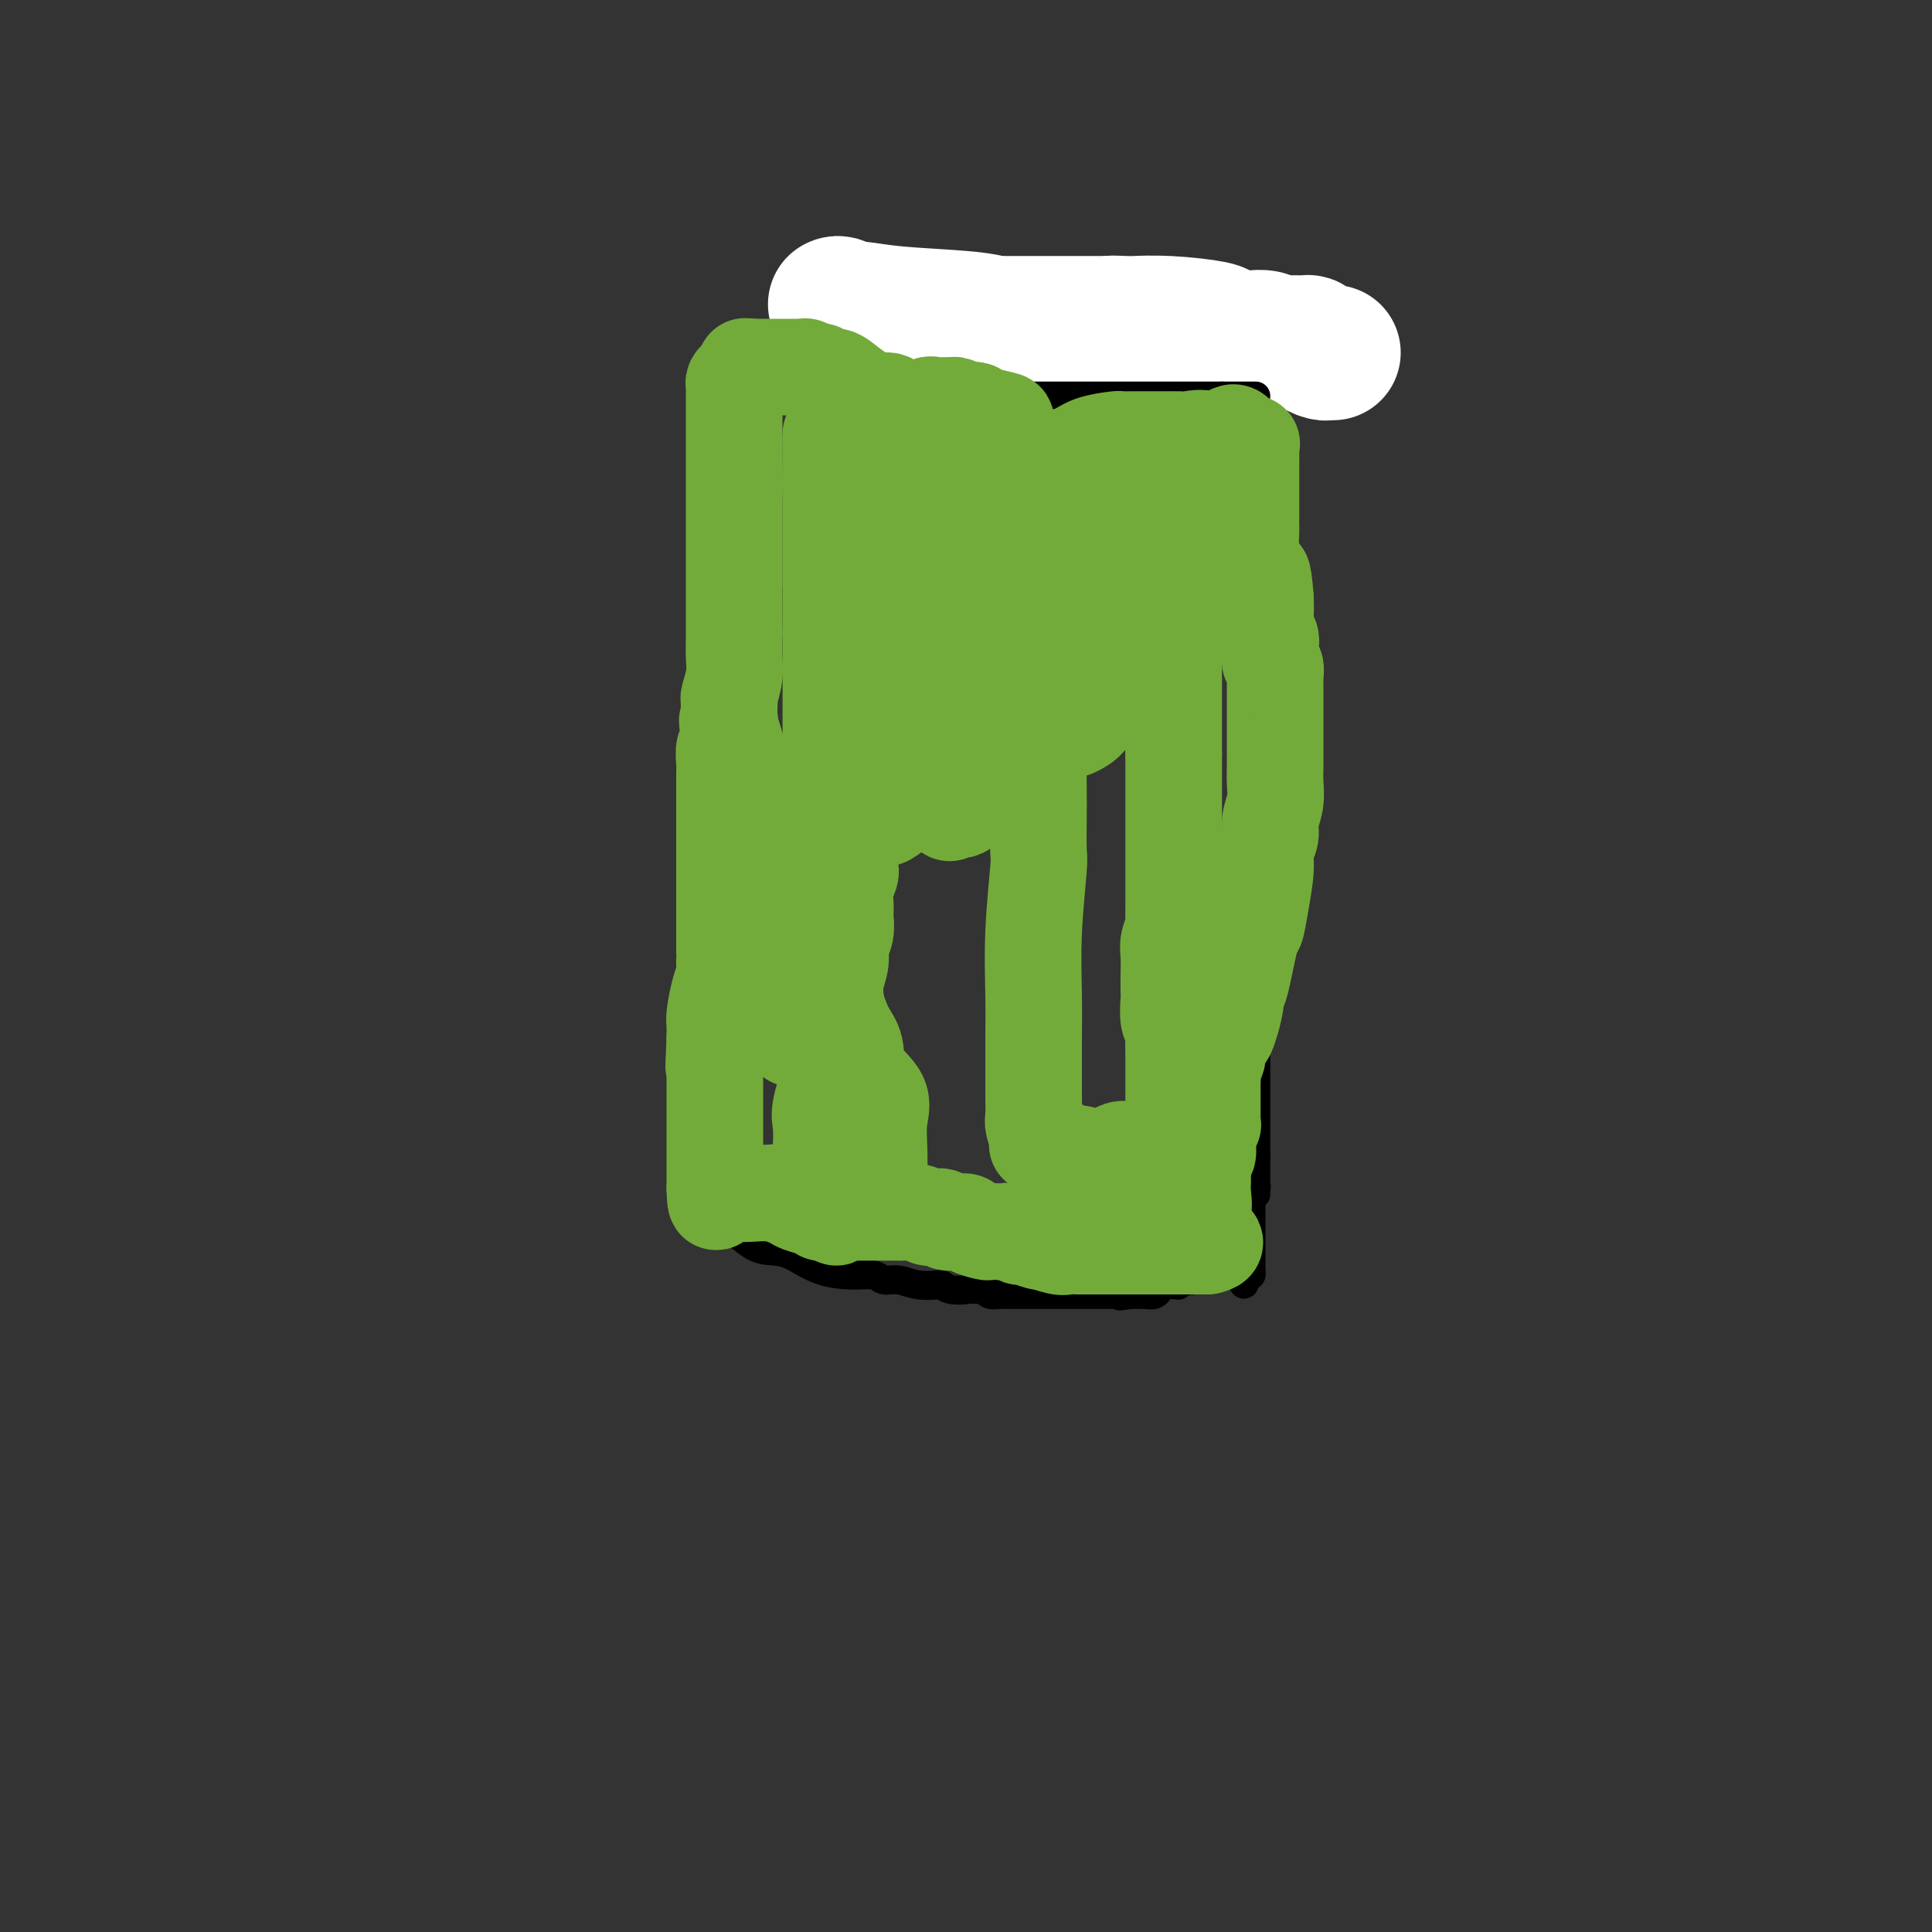<svg viewBox='0 0 400 400' version='1.1' xmlns='http://www.w3.org/2000/svg' xmlns:xlink='http://www.w3.org/1999/xlink'><rect x="0" y="0" width="400" height="400" fill="#333333" stroke="none"/><g fill='none' stroke='#000000' stroke-width='6' stroke-linecap='round' stroke-linejoin='round'><path d='M173,66c0.007,0.174 0.014,0.348 0,1c-0.014,0.652 -0.050,1.781 0,3c0.050,1.219 0.186,2.527 0,4c-0.186,1.473 -0.694,3.112 -1,4c-0.306,0.888 -0.410,1.027 -1,2c-0.590,0.973 -1.664,2.782 -2,4c-0.336,1.218 0.068,1.847 0,3c-0.068,1.153 -0.607,2.832 -1,4c-0.393,1.168 -0.641,1.826 -1,3c-0.359,1.174 -0.828,2.863 -1,4c-0.172,1.137 -0.046,1.723 0,2c0.046,0.277 0.012,0.246 0,1c-0.012,0.754 -0.003,2.293 0,3c0.003,0.707 0.001,0.581 0,1c-0.001,0.419 -0.000,1.384 0,2c0.000,0.616 0.000,0.885 0,2c-0.000,1.115 -0.000,3.077 0,4c0.000,0.923 0.000,0.807 0,1c-0.000,0.193 -0.000,0.695 0,1c0.000,0.305 0.001,0.414 0,1c-0.001,0.586 -0.004,1.648 0,2c0.004,0.352 0.015,-0.005 0,0c-0.015,0.005 -0.056,0.372 0,1c0.056,0.628 0.207,1.515 0,2c-0.207,0.485 -0.774,0.567 -1,1c-0.226,0.433 -0.113,1.216 0,2'/><path d='M165,124c-0.155,4.437 -0.041,2.530 0,2c0.041,-0.530 0.011,0.318 0,1c-0.011,0.682 -0.003,1.196 0,2c0.003,0.804 0.001,1.896 0,3c-0.001,1.104 -0.000,2.220 0,3c0.000,0.780 0.000,1.225 0,2c-0.000,0.775 -0.000,1.881 0,3c0.000,1.119 0.000,2.251 0,3c-0.000,0.749 -0.000,1.114 0,2c0.000,0.886 0.000,2.292 0,3c-0.000,0.708 -0.000,0.718 0,1c0.000,0.282 0.000,0.837 0,2c-0.000,1.163 -0.000,2.933 0,4c0.000,1.067 0.000,1.430 0,2c-0.000,0.570 -0.000,1.346 0,2c0.000,0.654 0.000,1.186 0,2c-0.000,0.814 -0.000,1.909 0,3c0.000,1.091 0.000,2.179 0,3c-0.000,0.821 -0.000,1.374 0,2c0.000,0.626 0.000,1.323 0,2c-0.000,0.677 -0.000,1.332 0,2c0.000,0.668 0.000,1.348 0,2c-0.000,0.652 0.000,1.277 0,2c0.000,0.723 0.000,1.544 0,2c0.000,0.456 0.000,0.547 0,1c0.000,0.453 0.000,1.266 0,2c0.000,0.734 0.000,1.387 0,2c0.000,0.613 0.000,1.185 0,2c0.000,0.815 0.000,1.873 0,3c0.000,1.127 0.000,2.322 0,3c0.000,0.678 0.000,0.839 0,1'/><path d='M165,193c-0.000,10.732 -0.000,3.061 0,1c0.000,-2.061 0.001,1.489 0,3c-0.001,1.511 -0.004,0.983 0,1c0.004,0.017 0.015,0.580 0,1c-0.015,0.420 -0.057,0.697 0,1c0.057,0.303 0.211,0.633 0,1c-0.211,0.367 -0.789,0.770 -1,1c-0.211,0.230 -0.057,0.285 0,1c0.057,0.715 0.015,2.088 0,3c-0.015,0.912 -0.004,1.362 0,2c0.004,0.638 0.001,1.465 0,2c-0.001,0.535 -0.000,0.777 0,1c0.000,0.223 0.000,0.427 0,1c-0.000,0.573 -0.000,1.516 0,2c0.000,0.484 0.000,0.510 0,1c-0.000,0.490 -0.000,1.445 0,2c0.000,0.555 0.000,0.712 0,1c-0.000,0.288 -0.000,0.707 0,1c0.000,0.293 0.000,0.459 0,1c-0.000,0.541 -0.000,1.458 0,2c0.000,0.542 0.000,0.710 0,1c-0.000,0.290 -0.000,0.701 0,1c0.000,0.299 0.000,0.487 0,1c-0.000,0.513 -0.000,1.351 0,2c0.000,0.649 0.000,1.108 0,2c-0.000,0.892 -0.000,2.219 0,3c0.000,0.781 0.000,1.018 0,1c-0.000,-0.018 -0.000,-0.291 0,0c0.000,0.291 0.000,1.145 0,2'/><path d='M164,235c-0.155,6.903 -0.041,3.162 0,2c0.041,-1.162 0.011,0.255 0,1c-0.011,0.745 -0.003,0.818 0,1c0.003,0.182 0.001,0.471 0,1c-0.001,0.529 -0.000,1.296 0,1c0.000,-0.296 0.000,-1.657 0,-4c-0.000,-2.343 -0.000,-5.670 0,-7c0.000,-1.330 0.000,-0.665 0,0'/><path d='M173,66c0.222,-0.119 0.443,-0.238 1,0c0.557,0.238 1.449,0.833 2,1c0.551,0.167 0.763,-0.095 1,0c0.237,0.095 0.501,0.548 1,1c0.499,0.452 1.234,0.905 2,1c0.766,0.095 1.564,-0.167 2,0c0.436,0.167 0.511,0.763 1,1c0.489,0.237 1.393,0.116 2,0c0.607,-0.116 0.916,-0.227 1,0c0.084,0.227 -0.056,0.793 0,1c0.056,0.207 0.308,0.055 1,0c0.692,-0.055 1.823,-0.015 3,0c1.177,0.015 2.398,0.004 3,0c0.602,-0.004 0.584,-0.001 1,0c0.416,0.001 1.267,0.000 2,0c0.733,-0.000 1.347,-0.000 2,0c0.653,0.000 1.345,0.000 2,0c0.655,-0.000 1.275,-0.000 2,0c0.725,0.000 1.556,0.000 2,0c0.444,-0.000 0.500,-0.000 1,0c0.500,0.000 1.443,0.000 2,0c0.557,-0.000 0.727,-0.000 1,0c0.273,0.000 0.649,0.000 1,0c0.351,-0.000 0.675,-0.000 1,0'/><path d='M210,71c3.239,-0.000 1.336,-0.000 1,0c-0.336,0.000 0.895,0.000 2,0c1.105,-0.000 2.084,-0.000 3,0c0.916,0.000 1.771,0.000 3,0c1.229,-0.000 2.834,-0.000 5,0c2.166,0.000 4.894,0.000 7,0c2.106,-0.000 3.589,-0.000 5,0c1.411,0.000 2.748,0.000 4,0c1.252,-0.000 2.418,-0.000 3,0c0.582,0.000 0.580,0.000 1,0c0.420,-0.000 1.263,-0.000 2,0c0.737,0.000 1.367,0.000 2,0c0.633,-0.000 1.268,-0.000 2,0c0.732,0.000 1.559,0.000 2,0c0.441,-0.000 0.496,-0.000 1,0c0.504,0.000 1.458,0.000 2,0c0.542,-0.000 0.671,-0.002 1,0c0.329,0.002 0.859,0.006 1,0c0.141,-0.006 -0.107,-0.022 0,0c0.107,0.022 0.567,0.083 1,0c0.433,-0.083 0.838,-0.309 1,0c0.162,0.309 0.081,1.155 0,2'/><path d='M259,73c7.580,0.667 2.031,1.336 0,2c-2.031,0.664 -0.544,1.325 0,2c0.544,0.675 0.146,1.365 0,2c-0.146,0.635 -0.039,1.216 0,2c0.039,0.784 0.010,1.772 0,2c-0.010,0.228 -0.003,-0.304 0,0c0.003,0.304 0.001,1.443 0,2c-0.001,0.557 -0.000,0.530 0,1c0.000,0.470 0.000,1.435 0,2c-0.000,0.565 -0.000,0.729 0,1c0.000,0.271 0.000,0.650 0,1c-0.000,0.350 -0.000,0.673 0,1c0.000,0.327 0.000,0.658 0,1c-0.000,0.342 -0.001,0.695 0,1c0.001,0.305 0.004,0.564 0,1c-0.004,0.436 -0.015,1.050 0,2c0.015,0.950 0.057,2.235 0,3c-0.057,0.765 -0.211,1.009 0,2c0.211,0.991 0.789,2.730 1,4c0.211,1.270 0.057,2.072 0,3c-0.057,0.928 -0.015,1.981 0,3c0.015,1.019 0.004,2.005 0,3c-0.004,0.995 -0.001,1.998 0,3c0.001,1.002 0.000,2.004 0,3c-0.000,0.996 -0.000,1.985 0,3c0.000,1.015 0.000,2.057 0,3c-0.000,0.943 -0.000,1.786 0,4c0.000,2.214 0.000,5.800 0,8c-0.000,2.200 -0.000,3.015 0,5c0.000,1.985 0.000,5.138 0,7c-0.000,1.862 -0.000,2.431 0,3'/><path d='M260,153c0.155,12.728 0.041,4.547 0,4c-0.041,-0.547 -0.011,6.540 0,10c0.011,3.460 0.003,3.292 0,4c-0.003,0.708 -0.001,2.294 0,4c0.001,1.706 0.000,3.534 0,5c-0.000,1.466 -0.000,2.569 0,4c0.000,1.431 0.000,3.189 0,5c-0.000,1.811 -0.000,3.674 0,5c0.000,1.326 0.000,2.114 0,3c-0.000,0.886 -0.000,1.870 0,3c0.000,1.130 0.000,2.407 0,4c-0.000,1.593 -0.000,3.501 0,5c0.000,1.499 0.000,2.590 0,3c-0.000,0.410 -0.000,0.140 0,1c0.000,0.860 0.000,2.849 0,4c-0.000,1.151 -0.000,1.464 0,2c0.000,0.536 0.000,1.296 0,2c-0.000,0.704 -0.000,1.354 0,2c0.000,0.646 0.000,1.290 0,2c-0.000,0.710 -0.000,1.486 0,2c0.000,0.514 0.000,0.768 0,1c-0.000,0.232 -0.000,0.444 0,1c0.000,0.556 0.000,1.457 0,2c0.000,0.543 -0.000,0.728 0,1c0.000,0.272 0.000,0.633 0,1c0.000,0.367 -0.000,0.742 0,1c0.000,0.258 0.000,0.401 0,1c0.000,0.599 -0.000,1.655 0,2c0.000,0.345 0.000,-0.023 0,0c0.000,0.023 0.000,0.435 0,1c0.000,0.565 0.000,1.282 0,2'/><path d='M260,240c-0.000,13.714 -0.000,4.501 0,1c0.000,-3.501 0.001,-1.288 0,0c-0.001,1.288 -0.004,1.651 0,2c0.004,0.349 0.015,0.685 0,1c-0.015,0.315 -0.057,0.608 0,1c0.057,0.392 0.211,0.882 0,1c-0.211,0.118 -0.789,-0.136 -1,0c-0.211,0.136 -0.057,0.661 0,1c0.057,0.339 0.015,0.493 0,1c-0.015,0.507 -0.004,1.367 0,2c0.004,0.633 0.001,1.038 0,2c-0.001,0.962 -0.000,2.480 0,3c0.000,0.520 0.000,0.041 0,0c-0.000,-0.041 -0.000,0.356 0,1c0.000,0.644 0.000,1.536 0,2c-0.000,0.464 -0.000,0.502 0,1c0.000,0.498 0.001,1.458 0,2c-0.001,0.542 -0.003,0.667 0,1c0.003,0.333 0.011,0.873 0,1c-0.011,0.127 -0.041,-0.158 0,0c0.041,0.158 0.155,0.759 0,1c-0.155,0.241 -0.577,0.120 -1,0'/><path d='M258,264c-0.488,3.713 -0.709,0.995 -1,0c-0.291,-0.995 -0.652,-0.267 -1,0c-0.348,0.267 -0.684,0.071 -1,0c-0.316,-0.071 -0.613,-0.019 -1,0c-0.387,0.019 -0.863,0.005 -1,0c-0.137,-0.005 0.064,-0.001 0,0c-0.064,0.001 -0.395,-0.001 -1,0c-0.605,0.001 -1.486,0.004 -2,0c-0.514,-0.004 -0.663,-0.015 -1,0c-0.337,0.015 -0.864,0.056 -1,0c-0.136,-0.056 0.117,-0.207 0,0c-0.117,0.207 -0.605,0.773 -1,1c-0.395,0.227 -0.696,0.114 -1,0c-0.304,-0.114 -0.610,-0.228 -1,0c-0.390,0.228 -0.865,0.797 -1,1c-0.135,0.203 0.069,0.039 0,0c-0.069,-0.039 -0.413,0.046 -1,0c-0.587,-0.046 -1.418,-0.223 -2,0c-0.582,0.223 -0.915,0.844 -1,1c-0.085,0.156 0.078,-0.154 0,0c-0.078,0.154 -0.399,0.773 -1,1c-0.601,0.227 -1.484,0.061 -2,0c-0.516,-0.061 -0.664,-0.016 -1,0c-0.336,0.016 -0.860,0.004 -1,0c-0.140,-0.004 0.103,-0.001 0,0c-0.103,0.001 -0.551,0.001 -1,0'/><path d='M234,268c-3.896,0.619 -1.635,0.166 -1,0c0.635,-0.166 -0.355,-0.044 -1,0c-0.645,0.044 -0.946,0.012 -1,0c-0.054,-0.012 0.140,-0.003 0,0c-0.140,0.003 -0.615,0.001 -1,0c-0.385,-0.001 -0.681,-0.000 -1,0c-0.319,0.000 -0.663,0.000 -1,0c-0.337,-0.000 -0.667,-0.000 -1,0c-0.333,0.000 -0.667,0.000 -1,0c-0.333,-0.000 -0.663,-0.000 -1,0c-0.337,0.000 -0.682,0.000 -1,0c-0.318,-0.000 -0.610,-0.000 -1,0c-0.390,0.000 -0.878,0.000 -1,0c-0.122,-0.000 0.122,-0.000 0,0c-0.122,0.000 -0.610,0.000 -1,0c-0.390,-0.000 -0.682,0.000 -1,0c-0.318,-0.000 -0.663,-0.000 -1,0c-0.337,0.000 -0.667,0.000 -1,0c-0.333,-0.000 -0.668,-0.000 -1,0c-0.332,0.000 -0.662,0.000 -1,0c-0.338,-0.000 -0.686,-0.000 -1,0c-0.314,0.000 -0.595,0.000 -1,0c-0.405,-0.000 -0.935,-0.000 -1,0c-0.065,0.000 0.333,0.000 0,0c-0.333,-0.000 -1.398,-0.000 -2,0c-0.602,0.000 -0.742,0.001 -1,0c-0.258,-0.001 -0.633,-0.003 -1,0c-0.367,0.003 -0.727,0.011 -1,0c-0.273,-0.011 -0.458,-0.041 -1,0c-0.542,0.041 -1.441,0.155 -2,0c-0.559,-0.155 -0.780,-0.577 -1,-1'/><path d='M204,267c-5.397,-0.171 -3.889,-0.097 -4,0c-0.111,0.097 -1.842,0.218 -3,0c-1.158,-0.218 -1.742,-0.775 -2,-1c-0.258,-0.225 -0.190,-0.117 -1,0c-0.810,0.117 -2.500,0.242 -4,0c-1.500,-0.242 -2.812,-0.850 -4,-1c-1.188,-0.150 -2.253,0.160 -3,0c-0.747,-0.160 -1.175,-0.789 -2,-1c-0.825,-0.211 -2.047,-0.005 -4,0c-1.953,0.005 -4.639,-0.192 -7,-1c-2.361,-0.808 -4.398,-2.227 -6,-3c-1.602,-0.773 -2.769,-0.901 -4,-1c-1.231,-0.099 -2.526,-0.171 -4,-1c-1.474,-0.829 -3.128,-2.416 -4,-3c-0.872,-0.584 -0.964,-0.167 -1,0c-0.036,0.167 -0.018,0.083 0,0'/><path d='M151,255c-3.167,-1.333 -1.583,-0.667 0,0'/><path d='M166,241c-0.022,0.161 -0.044,0.323 0,1c0.044,0.677 0.156,1.870 0,3c-0.156,1.130 -0.578,2.198 -1,3c-0.422,0.802 -0.845,1.339 -1,2c-0.155,0.661 -0.042,1.447 0,2c0.042,0.553 0.012,0.872 0,1c-0.012,0.128 -0.006,0.064 0,0'/><path d='M150,254c0.000,-0.331 0.000,-0.662 0,-1c0.000,-0.338 0.000,-0.682 0,-1c0.000,-0.318 0.000,-0.610 0,-1c0.000,-0.390 0.000,-0.878 0,-1c-0.000,-0.122 0.000,0.121 0,0c0.000,-0.121 0.000,-0.607 0,-1c0.000,-0.393 0.000,-0.693 0,-1c0.000,-0.307 0.000,-0.621 0,-1c0.000,-0.379 0.000,-0.823 0,-1c0.000,-0.177 0.000,-0.089 0,0'/><path d='M150,246c0.000,-1.416 0.000,-0.957 0,-1c0.000,-0.043 0.000,-0.588 0,-1c0.000,-0.412 0.000,-0.691 0,-1c-0.000,-0.309 0.000,-0.647 0,-1c0.000,-0.353 0.000,-0.720 0,-1c0.000,-0.280 0.000,-0.474 0,-1c0.000,-0.526 0.000,-1.383 0,-2c0.000,-0.617 -0.000,-0.992 0,-1c0.000,-0.008 0.000,0.353 0,0c0.000,-0.353 0.000,-1.418 0,-2c0.000,-0.582 0.000,-0.681 0,-1c0.000,-0.319 0.000,-0.859 0,-1c0.000,-0.141 -0.000,0.117 0,0c0.000,-0.117 0.000,-0.609 0,-1c0.000,-0.391 0.000,-0.682 0,-1c0.000,-0.318 0.000,-0.663 0,-1c0.000,-0.337 0.000,-0.668 0,-1c0.000,-0.332 0.000,-0.667 0,-1c0.000,-0.333 0.000,-0.664 0,-1c0.000,-0.336 0.000,-0.678 0,-1c0.000,-0.322 0.000,-0.625 0,-1c0.000,-0.375 0.000,-0.821 0,-1c0.000,-0.179 0.000,-0.089 0,0'/><path d='M150,224c0.000,-3.582 0.000,-1.538 0,-1c0.000,0.538 0.000,-0.429 0,-1c0.000,-0.571 0.000,-0.744 0,-1c-0.000,-0.256 0.000,-0.593 0,-1c0.000,-0.407 0.000,-0.882 0,-1c0.000,-0.118 0.000,0.123 0,0c0.000,-0.123 0.000,-0.610 0,-1c0.000,-0.390 -0.000,-0.682 0,-1c0.000,-0.318 0.000,-0.662 0,-1c0.000,-0.338 0.000,-0.669 0,-1c0.000,-0.331 0.000,-0.662 0,-1c0.000,-0.338 0.000,-0.682 0,-1c0.000,-0.318 -0.000,-0.610 0,-1c0.000,-0.390 0.000,-0.879 0,-1c0.000,-0.121 0.000,0.124 0,0c0.000,-0.124 0.000,-0.618 0,-1c0.000,-0.382 0.000,-0.652 0,-1c0.000,-0.348 0.000,-0.774 0,-1c0.000,-0.226 0.000,-0.253 0,-1c0.000,-0.747 0.000,-2.213 0,-3c0.000,-0.787 0.000,-0.894 0,-1c0.000,-0.106 0.000,-0.211 0,-1c0.000,-0.789 0.000,-2.263 0,-3c0.000,-0.737 0.000,-0.737 0,-1c0.000,-0.263 0.000,-0.789 0,-1c0.000,-0.211 0.000,-0.105 0,0'/><path d='M150,197c0.000,-4.354 0.000,-1.740 0,-1c0.000,0.740 0.000,-0.393 0,-1c0.000,-0.607 0.000,-0.687 0,-1c-0.000,-0.313 0.000,-0.857 0,-1c0.000,-0.143 0.000,0.115 0,0c0.000,-0.115 0.000,-0.604 0,-1c0.000,-0.396 0.000,-0.697 0,-1c0.000,-0.303 -0.000,-0.606 0,-1c0.000,-0.394 0.000,-0.879 0,-1c0.000,-0.121 0.000,0.121 0,0c0.000,-0.121 0.000,-0.607 0,-1c0.000,-0.393 0.000,-0.694 0,-1c0.000,-0.306 -0.000,-0.617 0,-1c0.000,-0.383 0.000,-0.837 0,-1c0.000,-0.163 0.000,-0.036 0,-1c0.000,-0.964 0.000,-3.018 0,-4c0.000,-0.982 0.000,-0.893 0,-1c0.000,-0.107 0.000,-0.410 0,-1c0.000,-0.590 0.000,-1.467 0,-2c0.000,-0.533 0.000,-0.721 0,-1c0.000,-0.279 0.000,-0.649 0,-1c0.000,-0.351 0.000,-0.682 0,-1c0.000,-0.318 0.000,-0.624 0,-1c0.000,-0.376 0.000,-0.822 0,-1c0.000,-0.178 0.000,-0.089 0,0'/><path d='M150,171c0.000,-4.145 0.000,-1.506 0,-1c0.000,0.506 0.000,-1.121 0,-2c0.000,-0.879 0.000,-1.009 0,-1c-0.000,0.009 0.000,0.157 0,0c0.000,-0.157 0.000,-0.619 0,-1c0.000,-0.381 0.000,-0.679 0,-1c0.000,-0.321 0.000,-0.663 0,-1c0.000,-0.337 -0.000,-0.667 0,-1c0.000,-0.333 0.000,-0.668 0,-1c0.000,-0.332 0.000,-0.663 0,-1c0.000,-0.337 0.000,-0.682 0,-1c0.000,-0.318 0.000,-0.610 0,-1c0.000,-0.390 -0.000,-0.878 0,-1c0.000,-0.122 0.000,0.122 0,0c0.000,-0.122 0.000,-0.611 0,-1c0.000,-0.389 0.000,-0.678 0,-1c0.000,-0.322 0.000,-0.678 0,-1c0.000,-0.322 0.000,-0.611 0,-1c0.000,-0.389 0.000,-0.877 0,-1c0.000,-0.123 0.000,0.121 0,0c0.000,-0.121 0.000,-0.607 0,-1c0.000,-0.393 0.000,-0.693 0,-1c0.000,-0.307 0.000,-0.621 0,-1c0.000,-0.379 0.000,-0.823 0,-1c0.000,-0.177 0.000,-0.089 0,0'/><path d='M150,149c0.000,-3.581 0.000,-1.533 0,-1c0.000,0.533 0.000,-0.447 0,-1c0.000,-0.553 0.000,-0.677 0,-1c-0.000,-0.323 0.000,-0.846 0,-1c0.000,-0.154 0.000,0.060 0,0c0.000,-0.060 0.000,-0.393 0,-1c0.000,-0.607 0.000,-1.486 0,-2c0.000,-0.514 -0.000,-0.663 0,-1c0.000,-0.337 0.000,-0.864 0,-1c0.000,-0.136 0.000,0.117 0,0c0.000,-0.117 0.000,-0.605 0,-1c0.000,-0.395 0.000,-0.697 0,-1c0.000,-0.303 -0.000,-0.606 0,-1c0.000,-0.394 0.000,-0.879 0,-1c0.000,-0.121 0.000,0.122 0,0c0.000,-0.122 0.000,-0.610 0,-1c0.000,-0.390 0.000,-0.682 0,-1c0.000,-0.318 0.000,-0.662 0,-1c0.000,-0.338 0.000,-0.669 0,-1'/><path d='M150,132c0.000,-2.886 0.000,-1.600 0,-1c0.000,0.600 0.000,0.515 0,0c0.000,-0.515 0.000,-1.462 0,-2c-0.000,-0.538 0.000,-0.669 0,-1c0.000,-0.331 0.000,-0.862 0,-1c0.000,-0.138 0.000,0.117 0,0c0.000,-0.117 0.000,-0.605 0,-1c0.000,-0.395 -0.000,-0.697 0,-1c0.000,-0.303 0.000,-0.606 0,-1c0.000,-0.394 0.000,-0.879 0,-1c0.000,-0.121 0.000,0.123 0,0c0.000,-0.123 0.000,-0.611 0,-1c0.000,-0.389 -0.000,-0.679 0,-1c0.000,-0.321 0.000,-0.674 0,-1c0.000,-0.326 0.000,-0.626 0,-1c0.000,-0.374 0.000,-0.821 0,-1c0.000,-0.179 0.000,-0.089 0,0'/><path d='M150,118c0.000,-2.344 0.000,-1.206 0,-1c0.000,0.206 0.000,-0.522 0,-1c0.000,-0.478 0.000,-0.705 0,-1c-0.000,-0.295 0.000,-0.656 0,-1c0.000,-0.344 0.000,-0.671 0,-1c0.000,-0.329 0.000,-0.662 0,-1c0.000,-0.338 0.000,-0.682 0,-1c0.000,-0.318 -0.000,-0.609 0,-1c0.000,-0.391 0.000,-0.883 0,-1c0.000,-0.117 0.000,0.141 0,0c0.000,-0.141 0.000,-0.682 0,-1c0.000,-0.318 0.000,-0.414 0,-1c0.000,-0.586 -0.000,-1.663 0,-2c0.000,-0.337 0.000,0.064 0,0c0.000,-0.064 0.000,-0.595 0,-1c0.000,-0.405 0.000,-0.686 0,-1c0.000,-0.314 0.000,-0.662 0,-1c0.000,-0.338 0.000,-0.668 0,-1c0.000,-0.332 0.000,-0.667 0,-1c0.000,-0.333 0.000,-0.663 0,-1c0.000,-0.337 0.000,-0.682 0,-1c0.000,-0.318 0.000,-0.610 0,-1c0.000,-0.390 0.000,-0.878 0,-1c0.000,-0.122 0.000,0.121 0,0c0.000,-0.121 0.000,-0.605 0,-1c0.000,-0.395 0.000,-0.700 0,-1c0.000,-0.300 0.000,-0.596 0,-1c0.000,-0.404 0.000,-0.916 0,-1c0.000,-0.084 0.000,0.262 0,0c0.000,-0.262 0.000,-1.131 0,-2'/><path d='M150,90c-0.000,-4.614 -0.000,-2.150 0,-2c0.000,0.150 0.000,-2.015 0,-3c-0.000,-0.985 -0.000,-0.789 0,-1c0.000,-0.211 0.000,-0.830 0,-1c-0.000,-0.170 -0.000,0.108 0,0c0.000,-0.108 0.000,-0.602 0,-1c-0.000,-0.398 -0.001,-0.699 0,-1c0.001,-0.301 0.003,-0.603 0,-1c-0.003,-0.397 -0.011,-0.890 0,-1c0.011,-0.110 0.041,0.163 0,0c-0.041,-0.163 -0.155,-0.761 0,-1c0.155,-0.239 0.577,-0.120 1,0'/><path d='M151,78c0.564,-1.856 1.475,-0.497 2,0c0.525,0.497 0.664,0.133 1,0c0.336,-0.133 0.867,-0.036 1,0c0.133,0.036 -0.133,0.010 0,0c0.133,-0.010 0.666,-0.003 1,0c0.334,0.003 0.471,0.001 1,0c0.529,-0.001 1.451,-0.000 2,0c0.549,0.000 0.725,0.000 1,0c0.275,-0.000 0.647,-0.000 1,0c0.353,0.000 0.686,0.000 1,0c0.314,-0.000 0.609,-0.000 1,0c0.391,0.000 0.878,0.000 1,0c0.122,-0.000 -0.121,-0.000 0,0c0.121,0.000 0.606,0.000 1,0c0.394,-0.000 0.697,-0.000 1,0c0.303,0.000 0.606,0.000 1,0c0.394,-0.000 0.879,-0.000 1,0c0.121,0.000 -0.123,0.000 0,0c0.123,-0.000 0.611,-0.000 1,0c0.389,0.000 0.678,0.000 1,0c0.322,-0.000 0.677,-0.000 1,0c0.323,0.000 0.612,0.000 1,0c0.388,-0.000 0.874,-0.000 1,0c0.126,0.000 -0.107,0.000 0,0c0.107,-0.000 0.553,-0.000 1,0'/><path d='M174,78c3.800,0.000 1.800,0.000 1,0c-0.800,0.000 -0.400,0.000 0,0'/></g>
<g fill='none' stroke='#FFFFFF' stroke-width='28' stroke-linecap='round' stroke-linejoin='round'><path d='M173,63c0.219,-0.120 0.438,-0.240 1,0c0.562,0.240 1.468,0.838 2,1c0.532,0.162 0.691,-0.114 2,0c1.309,0.114 3.766,0.619 8,1c4.234,0.381 10.243,0.638 14,1c3.757,0.362 5.261,0.829 6,1c0.739,0.171 0.713,0.046 1,0c0.287,-0.046 0.887,-0.012 1,0c0.113,0.012 -0.261,0.003 0,0c0.261,-0.003 1.156,-0.001 2,0c0.844,0.001 1.636,0.000 2,0c0.364,-0.000 0.300,-0.000 1,0c0.700,0.000 2.165,0.000 3,0c0.835,-0.000 1.042,-0.000 2,0c0.958,0.000 2.669,0.000 4,0c1.331,-0.000 2.281,-0.000 3,0c0.719,0.000 1.205,0.000 2,0c0.795,-0.000 1.897,-0.000 3,0'/><path d='M230,67c8.961,0.619 2.864,0.165 1,0c-1.864,-0.165 0.506,-0.041 2,0c1.494,0.041 2.111,-0.000 2,0c-0.111,0.000 -0.949,0.042 0,0c0.949,-0.042 3.685,-0.169 7,0c3.315,0.169 7.209,0.633 9,1c1.791,0.367 1.477,0.638 2,1c0.523,0.362 1.881,0.815 3,1c1.119,0.185 1.999,0.102 3,0c1.001,-0.102 2.124,-0.224 3,0c0.876,0.224 1.505,0.795 2,1c0.495,0.205 0.857,0.045 2,0c1.143,-0.045 3.067,0.027 4,0c0.933,-0.027 0.876,-0.151 1,0c0.124,0.151 0.429,0.576 1,1c0.571,0.424 1.407,0.846 2,1c0.593,0.154 0.942,0.041 1,0c0.058,-0.041 -0.177,-0.011 0,0c0.177,0.011 0.765,0.003 1,0c0.235,-0.003 0.118,-0.002 0,0'/></g>
<g fill='none' stroke='#000000' stroke-width='6' stroke-linecap='round' stroke-linejoin='round'><path d='M173,82c-0.205,0.000 -0.409,0.000 0,0c0.409,0.000 1.433,0.000 2,0c0.567,-0.000 0.677,0.000 1,0c0.323,0.000 0.860,0.000 1,0c0.140,0.000 -0.118,0.000 0,0c0.118,0.000 0.610,-0.000 1,0c0.390,0.000 0.677,0.000 1,0c0.323,0.000 0.682,0.000 1,0c0.318,0.000 0.596,0.000 1,0c0.404,0.000 0.935,0.000 1,0c0.065,0.000 -0.337,0.000 0,0c0.337,0.000 1.414,0.000 2,0c0.586,0.000 0.682,0.000 1,0c0.318,0.000 0.859,0.000 1,0c0.141,0.000 -0.117,0.000 0,0c0.117,0.000 0.609,-0.000 1,0c0.391,0.000 0.682,0.000 1,0c0.318,0.000 0.661,-0.000 1,0c0.339,0.000 0.672,0.000 1,0c0.328,0.000 0.651,-0.000 1,0c0.349,0.000 0.722,0.000 1,0c0.278,0.000 0.459,-0.000 1,0c0.541,0.000 1.440,0.000 2,0c0.560,-0.000 0.780,0.000 1,0'/><path d='M196,82c4.183,0.000 3.142,0.000 3,0c-0.142,-0.000 0.616,0.000 1,0c0.384,0.000 0.393,0.000 1,0c0.607,0.000 1.811,0.000 3,0c1.189,0.000 2.361,-0.000 4,0c1.639,0.000 3.743,0.000 5,0c1.257,0.000 1.667,0.000 2,0c0.333,0.000 0.590,0.000 1,0c0.410,0.000 0.972,0.000 1,0c0.028,0.000 -0.478,0.000 0,0c0.478,0.000 1.940,0.000 3,0c1.060,0.000 1.718,0.000 3,0c1.282,0.000 3.189,0.000 5,0c1.811,0.000 3.527,0.000 5,0c1.473,0.000 2.705,-0.000 4,0c1.295,0.000 2.654,0.000 4,0c1.346,0.000 2.679,-0.000 4,0c1.321,0.000 2.631,0.000 3,0c0.369,0.000 -0.202,-0.000 0,0c0.202,0.000 1.178,0.000 2,0c0.822,0.000 1.491,-0.000 2,0c0.509,0.000 0.860,0.000 1,0c0.140,-0.000 0.070,0.000 0,0'/><path d='M253,82c9.009,0.000 3.030,0.000 1,0c-2.030,-0.000 -0.113,0.000 1,0c1.113,0.000 1.422,0.000 2,0c0.578,0.000 1.425,0.000 2,0c0.575,0.000 0.879,-0.000 1,0c0.121,0.000 0.061,0.000 0,0'/></g>
<g fill='none' stroke='#73AB3A' stroke-width='20' stroke-linecap='round' stroke-linejoin='round'><path d='M179,89c0.000,0.673 0.000,1.346 0,2c0.000,0.654 0.000,1.289 0,2c0.000,0.711 -0.000,1.499 0,2c0.000,0.501 0.000,0.716 0,1c0.000,0.284 0.000,0.636 0,1c0.000,0.364 0.000,0.741 0,1c0.000,0.259 0.000,0.401 0,1c0.000,0.599 0.000,1.656 0,2c0.000,0.344 0.000,-0.025 0,0c0.000,0.025 0.000,0.445 0,1c0.000,0.555 0.000,1.246 0,2c0.000,0.754 0.000,1.571 0,2c0.000,0.429 0.000,0.469 0,1c0.000,0.531 0.000,1.553 0,2c0.000,0.447 -0.000,0.318 0,1c0.000,0.682 -0.000,2.175 0,3c0.000,0.825 -0.000,0.981 0,1c0.000,0.019 -0.000,-0.098 0,0c0.000,0.098 -0.000,0.411 0,1c0.000,0.589 -0.000,1.454 0,2c0.000,0.546 0.000,0.773 0,1'/><path d='M179,118c-0.000,4.434 -0.000,1.019 0,0c0.000,-1.019 0.000,0.360 0,1c-0.000,0.640 -0.000,0.543 0,1c0.000,0.457 0.000,1.468 0,2c-0.000,0.532 -0.000,0.584 0,1c0.000,0.416 0.000,1.196 0,2c-0.000,0.804 -0.000,1.634 0,2c0.000,0.366 0.000,0.269 0,1c-0.000,0.731 -0.000,2.290 0,3c0.000,0.710 0.000,0.571 0,1c-0.000,0.429 -0.000,1.424 0,2c0.000,0.576 0.000,0.731 0,1c-0.000,0.269 -0.001,0.650 0,1c0.001,0.350 0.002,0.668 0,1c-0.002,0.332 -0.008,0.677 0,1c0.008,0.323 0.030,0.624 0,1c-0.030,0.376 -0.114,0.828 0,1c0.114,0.172 0.424,0.065 0,1c-0.424,0.935 -1.581,2.912 -2,4c-0.419,1.088 -0.098,1.288 0,2c0.098,0.712 -0.026,1.935 0,3c0.026,1.065 0.203,1.973 0,3c-0.203,1.027 -0.786,2.174 -1,3c-0.214,0.826 -0.057,1.331 0,2c0.057,0.669 0.015,1.503 0,2c-0.015,0.497 -0.004,0.658 0,1c0.004,0.342 0.001,0.865 0,1c-0.001,0.135 -0.000,-0.117 0,0c0.000,0.117 0.000,0.605 0,1c-0.000,0.395 -0.000,0.698 0,1'/><path d='M176,164c-0.464,7.295 -0.124,2.532 0,1c0.124,-1.532 0.033,0.167 0,1c-0.033,0.833 -0.009,0.798 0,1c0.009,0.202 0.002,0.639 0,1c-0.002,0.361 -0.001,0.646 0,1c0.001,0.354 0.000,0.778 0,1c-0.000,0.222 -0.000,0.244 0,1c0.000,0.756 0.000,2.248 0,3c-0.000,0.752 -0.000,0.765 0,1c0.000,0.235 0.001,0.691 0,1c-0.001,0.309 -0.004,0.470 0,1c0.004,0.530 0.015,1.430 0,2c-0.015,0.570 -0.057,0.811 0,1c0.057,0.189 0.211,0.325 0,1c-0.211,0.675 -0.788,1.888 -1,3c-0.212,1.112 -0.061,2.121 0,3c0.061,0.879 0.031,1.627 0,2c-0.031,0.373 -0.065,0.372 0,1c0.065,0.628 0.227,1.887 0,3c-0.227,1.113 -0.844,2.082 -1,3c-0.156,0.918 0.150,1.787 0,3c-0.150,1.213 -0.756,2.771 -1,4c-0.244,1.229 -0.125,2.128 0,4c0.125,1.872 0.258,4.715 0,7c-0.258,2.285 -0.906,4.010 -1,5c-0.094,0.990 0.367,1.245 0,3c-0.367,1.755 -1.560,5.011 -2,7c-0.440,1.989 -0.126,2.711 0,4c0.126,1.289 0.063,3.144 0,5'/><path d='M170,238c-0.928,11.732 -0.249,4.062 0,2c0.249,-2.062 0.067,1.485 0,3c-0.067,1.515 -0.018,0.997 0,1c0.018,0.003 0.005,0.526 0,1c-0.005,0.474 -0.001,0.900 0,1c0.001,0.100 0.000,-0.127 0,0c-0.000,0.127 0.000,0.607 0,1c-0.000,0.393 -0.001,0.697 0,1c0.001,0.303 0.003,0.603 0,1c-0.003,0.397 -0.012,0.891 0,1c0.012,0.109 0.045,-0.167 0,0c-0.045,0.167 -0.167,0.777 0,1c0.167,0.223 0.622,0.060 1,0c0.378,-0.060 0.679,-0.017 1,0c0.321,0.017 0.660,0.009 1,0'/><path d='M173,251c0.416,2.011 -0.043,0.539 0,0c0.043,-0.539 0.588,-0.144 1,0c0.412,0.144 0.691,0.039 1,0c0.309,-0.039 0.646,-0.010 1,0c0.354,0.010 0.724,0.003 1,0c0.276,-0.003 0.459,-0.001 1,0c0.541,0.001 1.440,0.000 2,0c0.560,-0.000 0.780,-0.000 1,0c0.220,0.000 0.438,0.000 1,0c0.562,-0.000 1.467,-0.001 2,0c0.533,0.001 0.695,0.004 1,0c0.305,-0.004 0.754,-0.015 1,0c0.246,0.015 0.290,0.056 1,0c0.710,-0.056 2.087,-0.207 3,0c0.913,0.207 1.360,0.774 2,1c0.640,0.226 1.471,0.112 2,0c0.529,-0.112 0.755,-0.224 1,0c0.245,0.224 0.507,0.782 1,1c0.493,0.218 1.216,0.097 2,0c0.784,-0.097 1.628,-0.170 2,0c0.372,0.170 0.271,0.582 1,1c0.729,0.418 2.288,0.843 3,1c0.712,0.157 0.576,0.046 1,0c0.424,-0.046 1.407,-0.027 2,0c0.593,0.027 0.795,0.064 1,0c0.205,-0.064 0.411,-0.227 1,0c0.589,0.227 1.560,0.844 2,1c0.440,0.156 0.349,-0.150 1,0c0.651,0.150 2.043,0.757 3,1c0.957,0.243 1.478,0.121 2,0'/><path d='M217,257c6.710,0.868 1.484,0.036 0,0c-1.484,-0.036 0.772,0.722 2,1c1.228,0.278 1.428,0.074 2,0c0.572,-0.074 1.516,-0.020 2,0c0.484,0.020 0.508,0.005 1,0c0.492,-0.005 1.452,-0.001 2,0c0.548,0.001 0.685,0.000 1,0c0.315,-0.000 0.809,-0.000 2,0c1.191,0.000 3.080,0.000 4,0c0.920,-0.000 0.873,-0.000 2,0c1.127,0.000 3.429,0.000 5,0c1.571,-0.000 2.410,-0.000 3,0c0.590,0.000 0.931,0.000 1,0c0.069,-0.000 -0.135,-0.000 0,0c0.135,0.000 0.608,0.000 1,0c0.392,-0.000 0.702,-0.000 1,0c0.298,0.000 0.585,0.000 1,0c0.415,-0.000 0.956,-0.000 1,0c0.044,0.000 -0.411,0.000 0,0c0.411,-0.000 1.689,-0.000 2,0c0.311,0.000 -0.344,0.000 -1,0'/><path d='M249,258c4.950,-0.339 1.326,-1.687 0,-3c-1.326,-1.313 -0.355,-2.589 0,-4c0.355,-1.411 0.095,-2.955 0,-4c-0.095,-1.045 -0.026,-1.590 0,-2c0.026,-0.410 0.007,-0.683 0,-1c-0.007,-0.317 -0.003,-0.677 0,-1c0.003,-0.323 0.005,-0.610 0,-1c-0.005,-0.390 -0.015,-0.883 0,-1c0.015,-0.117 0.057,0.142 0,0c-0.057,-0.142 -0.212,-0.685 0,-1c0.212,-0.315 0.793,-0.404 1,-1c0.207,-0.596 0.041,-1.701 0,-2c-0.041,-0.299 0.041,0.206 0,0c-0.041,-0.206 -0.207,-1.123 0,-2c0.207,-0.877 0.788,-1.713 1,-2c0.212,-0.287 0.057,-0.025 0,0c-0.057,0.025 -0.015,-0.186 0,-1c0.015,-0.814 0.004,-2.231 0,-3c-0.004,-0.769 -0.002,-0.892 0,-1c0.002,-0.108 0.005,-0.203 0,-1c-0.005,-0.797 -0.016,-2.296 0,-3c0.016,-0.704 0.060,-0.612 0,-1c-0.060,-0.388 -0.223,-1.254 0,-2c0.223,-0.746 0.833,-1.371 1,-2c0.167,-0.629 -0.110,-1.261 0,-2c0.110,-0.739 0.607,-1.583 1,-2c0.393,-0.417 0.684,-0.405 1,-1c0.316,-0.595 0.658,-1.798 1,-3'/><path d='M255,211c0.814,-2.639 0.848,-4.236 1,-5c0.152,-0.764 0.423,-0.693 1,-3c0.577,-2.307 1.460,-6.991 2,-9c0.540,-2.009 0.737,-1.342 1,-2c0.263,-0.658 0.591,-2.640 1,-5c0.409,-2.360 0.898,-5.099 1,-7c0.102,-1.901 -0.183,-2.963 0,-4c0.183,-1.037 0.834,-2.048 1,-3c0.166,-0.952 -0.152,-1.844 0,-3c0.152,-1.156 0.773,-2.577 1,-4c0.227,-1.423 0.061,-2.847 0,-4c-0.061,-1.153 -0.016,-2.035 0,-3c0.016,-0.965 0.004,-2.013 0,-3c-0.004,-0.987 -0.001,-1.914 0,-3c0.001,-1.086 0.000,-2.332 0,-3c-0.000,-0.668 -0.000,-0.756 0,-1c0.000,-0.244 0.000,-0.642 0,-1c-0.000,-0.358 -0.000,-0.676 0,-1c0.000,-0.324 0.000,-0.655 0,-1c-0.000,-0.345 -0.000,-0.703 0,-1c0.000,-0.297 0.001,-0.532 0,-1c-0.001,-0.468 -0.004,-1.170 0,-2c0.004,-0.830 0.015,-1.787 0,-2c-0.015,-0.213 -0.056,0.319 0,0c0.056,-0.319 0.207,-1.488 0,-2c-0.207,-0.512 -0.774,-0.367 -1,-1c-0.226,-0.633 -0.113,-2.045 0,-3c0.113,-0.955 0.226,-1.452 0,-2c-0.226,-0.548 -0.792,-1.148 -1,-2c-0.208,-0.852 -0.060,-1.958 0,-3c0.060,-1.042 0.030,-2.021 0,-3'/><path d='M262,124c-0.548,-7.367 -0.917,-4.783 -1,-4c-0.083,0.783 0.121,-0.235 0,-1c-0.121,-0.765 -0.568,-1.279 -1,-2c-0.432,-0.721 -0.848,-1.650 -1,-3c-0.152,-1.350 -0.041,-3.121 0,-4c0.041,-0.879 0.011,-0.866 0,-1c-0.011,-0.134 -0.003,-0.416 0,-1c0.003,-0.584 0.001,-1.471 0,-2c-0.001,-0.529 -0.000,-0.701 0,-1c0.000,-0.299 0.000,-0.725 0,-1c-0.000,-0.275 -0.000,-0.401 0,-1c0.000,-0.599 -0.000,-1.673 0,-2c0.000,-0.327 0.000,0.093 0,0c-0.000,-0.093 -0.000,-0.698 0,-1c0.000,-0.302 0.002,-0.302 0,-1c-0.002,-0.698 -0.006,-2.096 0,-3c0.006,-0.904 0.022,-1.314 0,-2c-0.022,-0.686 -0.083,-1.646 0,-2c0.083,-0.354 0.309,-0.101 0,0c-0.309,0.101 -1.155,0.051 -2,0'/><path d='M257,92c-1.554,-4.890 -2.939,-1.114 -4,0c-1.061,1.114 -1.799,-0.434 -3,-1c-1.201,-0.566 -2.866,-0.152 -4,0c-1.134,0.152 -1.736,0.041 -2,0c-0.264,-0.041 -0.189,-0.011 -1,0c-0.811,0.011 -2.509,0.003 -3,0c-0.491,-0.003 0.225,-0.001 0,0c-0.225,0.001 -1.391,-0.000 -2,0c-0.609,0.000 -0.663,0.002 -1,0c-0.337,-0.002 -0.959,-0.008 -2,0c-1.041,0.008 -2.501,0.030 -3,0c-0.499,-0.030 -0.036,-0.110 -1,0c-0.964,0.110 -3.354,0.412 -5,1c-1.646,0.588 -2.549,1.463 -4,2c-1.451,0.537 -3.450,0.736 -5,1c-1.550,0.264 -2.653,0.591 -4,1c-1.347,0.409 -2.940,0.898 -4,1c-1.060,0.102 -1.588,-0.185 -2,0c-0.412,0.185 -0.708,0.842 -1,1c-0.292,0.158 -0.579,-0.182 -1,0c-0.421,0.182 -0.975,0.886 -1,1c-0.025,0.114 0.478,-0.361 2,0c1.522,0.361 4.064,1.559 6,2c1.936,0.441 3.268,0.126 4,0c0.732,-0.126 0.866,-0.063 1,0'/><path d='M217,101c0.963,0.133 -2.128,-1.036 -4,-2c-1.872,-0.964 -2.523,-1.723 -3,-2c-0.477,-0.277 -0.779,-0.071 -2,0c-1.221,0.071 -3.360,0.008 -4,0c-0.640,-0.008 0.220,0.040 0,0c-0.220,-0.040 -1.521,-0.167 -2,0c-0.479,0.167 -0.135,0.630 0,1c0.135,0.370 0.061,0.649 0,1c-0.061,0.351 -0.110,0.774 0,1c0.110,0.226 0.379,0.253 1,0c0.621,-0.253 1.593,-0.787 2,-1c0.407,-0.213 0.248,-0.106 1,-1c0.752,-0.894 2.415,-2.789 3,-4c0.585,-1.211 0.091,-1.739 0,-2c-0.091,-0.261 0.222,-0.255 0,-1c-0.222,-0.745 -0.977,-2.241 -1,-3c-0.023,-0.759 0.686,-0.781 0,-1c-0.686,-0.219 -2.767,-0.634 -4,-1c-1.233,-0.366 -1.616,-0.683 -2,-1'/><path d='M202,85c-1.273,-0.404 -1.454,0.088 -2,0c-0.546,-0.088 -1.456,-0.754 -2,-1c-0.544,-0.246 -0.723,-0.073 -1,0c-0.277,0.073 -0.652,0.046 -1,0c-0.348,-0.046 -0.667,-0.111 -1,0c-0.333,0.111 -0.678,0.398 -1,2c-0.322,1.602 -0.619,4.520 -1,6c-0.381,1.480 -0.846,1.521 -1,2c-0.154,0.479 0.001,1.396 0,2c-0.001,0.604 -0.159,0.895 0,1c0.159,0.105 0.634,0.025 1,0c0.366,-0.025 0.624,0.007 1,0c0.376,-0.007 0.871,-0.051 1,0c0.129,0.051 -0.109,0.197 0,0c0.109,-0.197 0.566,-0.736 1,-1c0.434,-0.264 0.845,-0.253 1,-1c0.155,-0.747 0.052,-2.253 0,-4c-0.052,-1.747 -0.054,-3.736 0,-5c0.054,-1.264 0.166,-1.805 0,-2c-0.166,-0.195 -0.608,-0.045 -1,0c-0.392,0.045 -0.733,-0.017 -1,0c-0.267,0.017 -0.458,0.112 -1,0c-0.542,-0.112 -1.434,-0.432 -2,0c-0.566,0.432 -0.806,1.616 -1,2c-0.194,0.384 -0.341,-0.033 -1,1c-0.659,1.033 -1.829,3.517 -3,6'/><path d='M187,93c-1.464,2.047 -1.124,2.664 -1,4c0.124,1.336 0.033,3.392 0,5c-0.033,1.608 -0.007,2.770 0,4c0.007,1.230 -0.006,2.528 0,3c0.006,0.472 0.032,0.117 0,0c-0.032,-0.117 -0.121,0.003 0,0c0.121,-0.003 0.453,-0.130 1,0c0.547,0.130 1.309,0.515 2,0c0.691,-0.515 1.309,-1.931 2,-3c0.691,-1.069 1.453,-1.792 2,-3c0.547,-1.208 0.878,-2.901 1,-4c0.122,-1.099 0.033,-1.604 0,-2c-0.033,-0.396 -0.012,-0.685 0,-1c0.012,-0.315 0.015,-0.658 0,-1c-0.015,-0.342 -0.046,-0.683 0,-1c0.046,-0.317 0.170,-0.610 0,-1c-0.170,-0.390 -0.634,-0.878 -1,-1c-0.366,-0.122 -0.634,0.122 -1,0c-0.366,-0.122 -0.830,-0.610 -1,-1c-0.170,-0.390 -0.046,-0.682 0,-1c0.046,-0.318 0.013,-0.662 0,-1c-0.013,-0.338 -0.007,-0.669 0,-1'/><path d='M191,88c-0.714,-1.945 -0.999,-1.307 -1,-1c-0.001,0.307 0.281,0.284 0,0c-0.281,-0.284 -1.126,-0.830 -2,-1c-0.874,-0.170 -1.777,0.036 -2,0c-0.223,-0.036 0.236,-0.315 0,-1c-0.236,-0.685 -1.166,-1.776 -2,-2c-0.834,-0.224 -1.571,0.420 -3,0c-1.429,-0.420 -3.549,-1.902 -5,-3c-1.451,-1.098 -2.234,-1.810 -3,-2c-0.766,-0.190 -1.515,0.141 -2,0c-0.485,-0.141 -0.707,-0.756 -1,-1c-0.293,-0.244 -0.656,-0.118 -1,0c-0.344,0.118 -0.670,0.228 -1,0c-0.330,-0.228 -0.666,-0.793 -1,-1c-0.334,-0.207 -0.667,-0.055 -1,0c-0.333,0.055 -0.666,0.015 -1,0c-0.334,-0.015 -0.668,-0.004 -1,0c-0.332,0.004 -0.663,0.001 -1,0c-0.337,-0.001 -0.682,-0.000 -1,0c-0.318,0.000 -0.609,0.000 -1,0c-0.391,-0.000 -0.881,-0.000 -1,0c-0.119,0.000 0.133,0.000 0,0c-0.133,-0.000 -0.651,-0.000 -1,0c-0.349,0.000 -0.528,0.000 -1,0c-0.472,-0.000 -1.236,-0.000 -2,0'/><path d='M156,76c-2.869,-0.297 -1.543,-0.038 -1,0c0.543,0.038 0.303,-0.145 0,0c-0.303,0.145 -0.670,0.618 -1,1c-0.330,0.382 -0.624,0.673 -1,1c-0.376,0.327 -0.833,0.690 -1,1c-0.167,0.310 -0.045,0.568 0,1c0.045,0.432 0.012,1.037 0,2c-0.012,0.963 -0.003,2.282 0,3c0.003,0.718 0.001,0.835 0,2c-0.001,1.165 -0.000,3.380 0,5c0.000,1.620 0.000,2.646 0,3c-0.000,0.354 -0.000,0.036 0,1c0.000,0.964 0.000,3.209 0,5c-0.000,1.791 -0.000,3.128 0,4c0.000,0.872 0.000,1.278 0,2c-0.000,0.722 -0.000,1.758 0,3c0.000,1.242 0.000,2.688 0,4c-0.000,1.312 -0.000,2.490 0,3c0.000,0.510 0.000,0.354 0,1c-0.000,0.646 -0.000,2.095 0,3c0.000,0.905 0.000,1.266 0,2c-0.000,0.734 -0.000,1.841 0,3c0.000,1.159 0.001,2.371 0,3c-0.001,0.629 -0.004,0.676 0,1c0.004,0.324 0.015,0.924 0,2c-0.015,1.076 -0.056,2.629 0,4c0.056,1.371 0.207,2.562 0,4c-0.207,1.438 -0.774,3.125 -1,4c-0.226,0.875 -0.113,0.937 0,1'/><path d='M151,145c-0.171,10.431 -0.098,5.007 0,4c0.098,-1.007 0.223,2.403 0,4c-0.223,1.597 -0.792,1.383 -1,2c-0.208,0.617 -0.056,2.066 0,3c0.056,0.934 0.015,1.355 0,2c-0.015,0.645 -0.004,1.516 0,2c0.004,0.484 0.001,0.581 0,1c-0.001,0.419 -0.000,1.158 0,2c0.000,0.842 0.000,1.785 0,2c-0.000,0.215 -0.000,-0.299 0,0c0.000,0.299 0.000,1.410 0,2c-0.000,0.590 -0.000,0.659 0,1c0.000,0.341 0.000,0.955 0,2c-0.000,1.045 -0.000,2.520 0,4c0.000,1.480 0.000,2.963 0,4c-0.000,1.037 -0.000,1.628 0,2c0.000,0.372 0.000,0.524 0,2c-0.000,1.476 -0.000,4.276 0,6c0.000,1.724 0.000,2.373 0,3c-0.000,0.627 -0.000,1.232 0,2c0.000,0.768 0.001,1.700 0,2c-0.001,0.300 -0.003,-0.032 0,0c0.003,0.032 0.011,0.428 0,1c-0.011,0.572 -0.041,1.319 0,2c0.041,0.681 0.155,1.296 0,2c-0.155,0.704 -0.577,1.498 -1,3c-0.423,1.502 -0.845,3.712 -1,5c-0.155,1.288 -0.041,1.655 0,2c0.041,0.345 0.011,0.670 0,1c-0.011,0.330 -0.003,0.666 0,1c0.003,0.334 0.002,0.667 0,1'/><path d='M148,215c-0.464,10.946 -0.124,3.312 0,1c0.124,-2.312 0.033,0.699 0,2c-0.033,1.301 -0.009,0.892 0,1c0.009,0.108 0.002,0.732 0,1c-0.002,0.268 -0.001,0.179 0,1c0.001,0.821 0.000,2.552 0,3c-0.000,0.448 -0.000,-0.385 0,0c0.000,0.385 0.000,1.990 0,3c-0.000,1.010 -0.000,1.426 0,2c0.000,0.574 0.000,1.305 0,2c-0.000,0.695 -0.000,1.352 0,2c0.000,0.648 0.000,1.287 0,2c-0.000,0.713 -0.000,1.500 0,2c0.000,0.500 0.000,0.711 0,1c-0.000,0.289 -0.000,0.654 0,1c0.000,0.346 0.000,0.674 0,1c-0.000,0.326 -0.000,0.651 0,1c0.000,0.349 0.000,0.720 0,1c-0.000,0.280 -0.000,0.467 0,1c0.000,0.533 0.000,1.413 0,2c-0.000,0.587 -0.000,0.882 0,1c0.000,0.118 0.000,0.059 0,0'/><path d='M148,246c0.124,5.022 0.433,2.078 1,1c0.567,-1.078 1.391,-0.288 3,0c1.609,0.288 4.002,0.076 5,0c0.998,-0.076 0.600,-0.016 1,0c0.400,0.016 1.599,-0.010 2,0c0.401,0.010 0.003,0.058 0,0c-0.003,-0.058 0.389,-0.222 1,0c0.611,0.222 1.441,0.830 2,1c0.559,0.170 0.845,-0.098 1,0c0.155,0.098 0.177,0.562 1,1c0.823,0.438 2.447,0.849 3,1c0.553,0.151 0.036,0.041 0,0c-0.036,-0.041 0.411,-0.012 1,0c0.589,0.012 1.321,0.008 2,0c0.679,-0.008 1.306,-0.020 2,0c0.694,0.020 1.454,0.072 3,0c1.546,-0.072 3.877,-0.269 5,-1c1.123,-0.731 1.037,-1.997 1,-3c-0.037,-1.003 -0.024,-1.744 0,-3c0.024,-1.256 0.061,-3.028 0,-5c-0.061,-1.972 -0.218,-4.143 0,-6c0.218,-1.857 0.813,-3.399 0,-5c-0.813,-1.601 -3.032,-3.260 -4,-5c-0.968,-1.740 -0.684,-3.562 -1,-5c-0.316,-1.438 -1.231,-2.493 -2,-4c-0.769,-1.507 -1.392,-3.466 -2,-5c-0.608,-1.534 -1.202,-2.644 -3,-6c-1.798,-3.356 -4.799,-8.959 -6,-12c-1.201,-3.041 -0.600,-3.521 0,-4'/><path d='M164,186c-4.118,-8.645 -5.413,-9.758 -6,-11c-0.587,-1.242 -0.467,-2.612 -1,-4c-0.533,-1.388 -1.720,-2.795 -2,-4c-0.280,-1.205 0.345,-2.208 0,-3c-0.345,-0.792 -1.662,-1.373 -2,-2c-0.338,-0.627 0.303,-1.301 0,-2c-0.303,-0.699 -1.549,-1.424 -2,-2c-0.451,-0.576 -0.106,-1.003 0,-2c0.106,-0.997 -0.028,-2.562 0,-3c0.028,-0.438 0.217,0.253 0,-1c-0.217,-1.253 -0.841,-4.450 0,-2c0.841,2.450 3.147,10.547 5,16c1.853,5.453 3.253,8.261 4,13c0.747,4.739 0.841,11.411 1,14c0.159,2.589 0.382,1.097 1,4c0.618,2.903 1.629,10.201 2,14c0.371,3.799 0.100,4.100 0,4c-0.100,-0.100 -0.029,-0.600 0,-1c0.029,-0.400 0.014,-0.700 0,-1'/><path d='M164,213c0.619,4.783 0.168,-0.261 0,-2c-0.168,-1.739 -0.053,-0.175 0,0c0.053,0.175 0.042,-1.041 0,-2c-0.042,-0.959 -0.117,-1.662 0,-2c0.117,-0.338 0.425,-0.310 1,-2c0.575,-1.690 1.416,-5.099 2,-8c0.584,-2.901 0.912,-5.295 1,-8c0.088,-2.705 -0.064,-5.723 0,-8c0.064,-2.277 0.343,-3.815 1,-7c0.657,-3.185 1.693,-8.019 2,-10c0.307,-1.981 -0.114,-1.111 0,-1c0.114,0.111 0.763,-0.537 1,-1c0.237,-0.463 0.064,-0.739 0,-1c-0.064,-0.261 -0.017,-0.505 0,-1c0.017,-0.495 0.005,-1.240 0,-2c-0.005,-0.760 -0.001,-1.535 0,-2c0.001,-0.465 0.000,-0.622 0,-1c-0.000,-0.378 -0.000,-0.978 0,-2c0.000,-1.022 0.000,-2.465 0,-3c-0.000,-0.535 -0.000,-0.160 0,-1c0.000,-0.840 0.000,-2.894 0,-4c-0.000,-1.106 -0.000,-1.266 0,-2c0.000,-0.734 0.000,-2.044 0,-3c-0.000,-0.956 -0.000,-1.557 0,-2c0.000,-0.443 0.000,-0.727 0,-1c-0.000,-0.273 -0.000,-0.535 0,-1c0.000,-0.465 0.000,-1.133 0,-2c-0.000,-0.867 -0.000,-1.934 0,-3'/><path d='M172,131c0.000,-5.094 0.000,-2.830 0,-2c0.000,0.830 0.000,0.224 0,-1c0.000,-1.224 0.000,-3.067 0,-4c0.000,-0.933 -0.000,-0.955 0,-2c0.000,-1.045 0.000,-3.114 0,-4c0.000,-0.886 0.000,-0.590 0,-1c0.000,-0.410 0.000,-1.526 0,-3c0.000,-1.474 0.000,-3.306 0,-4c0.000,-0.694 0.000,-0.251 0,-1c0.000,-0.749 0.000,-2.690 0,-4c0.000,-1.310 0.000,-1.989 0,-3c0.000,-1.011 0.000,-2.354 0,-3c0.000,-0.646 -0.000,-0.594 0,-1c0.000,-0.406 0.000,-1.269 0,-2c0.000,-0.731 -0.000,-1.330 0,-2c0.000,-0.670 0.000,-1.411 0,-2c0.000,-0.589 -0.000,-1.025 0,-1c0.000,0.025 0.000,0.513 0,1'/><path d='M172,92c0.013,-5.340 0.047,0.809 0,4c-0.047,3.191 -0.175,3.425 0,6c0.175,2.575 0.652,7.490 1,12c0.348,4.510 0.565,8.615 1,13c0.435,4.385 1.087,9.049 2,14c0.913,4.951 2.088,10.190 3,14c0.912,3.810 1.561,6.190 2,8c0.439,1.810 0.667,3.050 1,4c0.333,0.950 0.771,1.610 1,2c0.229,0.390 0.249,0.509 1,0c0.751,-0.509 2.232,-1.646 3,-2c0.768,-0.354 0.822,0.074 3,-3c2.178,-3.074 6.478,-9.649 10,-15c3.522,-5.351 6.264,-9.476 8,-13c1.736,-3.524 2.466,-6.446 3,-9c0.534,-2.554 0.873,-4.740 1,-6c0.127,-1.260 0.044,-1.594 0,-2c-0.044,-0.406 -0.047,-0.883 0,-1c0.047,-0.117 0.143,0.127 0,0c-0.143,-0.127 -0.526,-0.626 -1,-1c-0.474,-0.374 -1.039,-0.624 -2,-1c-0.961,-0.376 -2.318,-0.877 -3,-1c-0.682,-0.123 -0.691,0.131 -1,0c-0.309,-0.131 -0.920,-0.649 -2,0c-1.080,0.649 -2.629,2.464 -3,4c-0.371,1.536 0.437,2.793 0,4c-0.437,1.207 -2.118,2.363 -3,8c-0.882,5.637 -0.966,15.753 -1,22c-0.034,6.247 -0.017,8.623 0,11'/><path d='M196,164c-0.148,7.372 1.482,3.302 2,2c0.518,-1.302 -0.076,0.164 0,1c0.076,0.836 0.823,1.041 2,0c1.177,-1.041 2.785,-3.327 4,-6c1.215,-2.673 2.038,-5.732 3,-9c0.962,-3.268 2.062,-6.746 3,-11c0.938,-4.254 1.713,-9.283 2,-13c0.287,-3.717 0.085,-6.120 0,-8c-0.085,-1.880 -0.053,-3.236 0,-4c0.053,-0.764 0.128,-0.936 0,-1c-0.128,-0.064 -0.458,-0.020 -1,0c-0.542,0.020 -1.295,0.016 -2,0c-0.705,-0.016 -1.362,-0.043 -2,0c-0.638,0.043 -1.259,0.156 -2,0c-0.741,-0.156 -1.604,-0.581 -5,2c-3.396,2.581 -9.327,8.167 -12,12c-2.673,3.833 -2.090,5.912 -2,8c0.090,2.088 -0.312,4.187 -1,7c-0.688,2.813 -1.660,6.342 -2,9c-0.340,2.658 -0.047,4.445 0,6c0.047,1.555 -0.153,2.878 0,3c0.153,0.122 0.659,-0.957 5,-4c4.341,-3.043 12.518,-8.050 16,-11c3.482,-2.950 2.270,-3.845 3,-5c0.730,-1.155 3.403,-2.572 6,-6c2.597,-3.428 5.119,-8.867 7,-12c1.881,-3.133 3.122,-3.959 4,-6c0.878,-2.041 1.394,-5.297 2,-7c0.606,-1.703 1.303,-1.851 2,-2'/><path d='M228,109c3.944,-6.619 1.805,-4.167 1,-4c-0.805,0.167 -0.275,-1.950 0,-3c0.275,-1.050 0.293,-1.034 0,-1c-0.293,0.034 -0.899,0.085 -1,0c-0.101,-0.085 0.302,-0.306 0,1c-0.302,1.306 -1.310,4.138 -2,6c-0.690,1.862 -1.061,2.754 -2,8c-0.939,5.246 -2.446,14.846 -3,19c-0.554,4.154 -0.156,2.861 0,5c0.156,2.139 0.069,7.710 0,10c-0.069,2.290 -0.121,1.300 0,1c0.121,-0.300 0.417,0.090 1,0c0.583,-0.090 1.455,-0.659 2,-1c0.545,-0.341 0.763,-0.454 2,-2c1.237,-1.546 3.494,-4.525 5,-7c1.506,-2.475 2.260,-4.446 3,-7c0.740,-2.554 1.466,-5.692 2,-8c0.534,-2.308 0.875,-3.786 1,-5c0.125,-1.214 0.033,-2.165 0,-3c-0.033,-0.835 -0.009,-1.555 0,-2c0.009,-0.445 0.002,-0.617 0,-1c-0.002,-0.383 -0.001,-0.979 0,-1c0.001,-0.021 0.000,0.533 0,0c-0.000,-0.533 -0.000,-2.152 0,-3c0.000,-0.848 0.000,-0.924 0,-1'/><path d='M237,110c0.687,-3.896 0.906,-1.635 1,-1c0.094,0.635 0.064,-0.355 0,-1c-0.064,-0.645 -0.161,-0.943 0,-1c0.161,-0.057 0.582,0.129 1,0c0.418,-0.129 0.834,-0.572 1,-1c0.166,-0.428 0.082,-0.841 0,-1c-0.082,-0.159 -0.162,-0.064 0,0c0.162,0.064 0.565,0.095 1,0c0.435,-0.095 0.901,-0.318 1,0c0.099,0.318 -0.170,1.177 0,2c0.170,0.823 0.778,1.610 1,3c0.222,1.390 0.060,3.382 0,5c-0.060,1.618 -0.016,2.862 0,5c0.016,2.138 0.004,5.170 0,7c-0.004,1.830 -0.001,2.457 0,4c0.001,1.543 0.000,4.004 0,6c-0.000,1.996 -0.000,3.529 0,5c0.000,1.471 0.000,2.880 0,4c-0.000,1.120 -0.000,1.952 0,3c0.000,1.048 0.000,2.312 0,3c-0.000,0.688 -0.000,0.801 0,1c0.000,0.199 0.000,0.486 0,1c-0.000,0.514 -0.000,1.257 0,2'/><path d='M243,156c0.000,7.337 0.000,2.678 0,1c-0.000,-1.678 -0.000,-0.377 0,1c0.000,1.377 0.000,2.829 0,4c-0.000,1.171 -0.000,2.060 0,3c0.000,0.940 0.000,1.929 0,3c-0.000,1.071 -0.000,2.223 0,3c0.000,0.777 0.000,1.180 0,2c-0.000,0.820 -0.000,2.059 0,3c0.000,0.941 0.000,1.586 0,2c-0.000,0.414 -0.000,0.596 0,1c0.000,0.404 0.000,1.028 0,2c-0.000,0.972 -0.000,2.291 0,3c0.000,0.709 0.001,0.808 0,1c-0.001,0.192 -0.004,0.477 0,1c0.004,0.523 0.015,1.283 0,2c-0.015,0.717 -0.057,1.392 0,2c0.057,0.608 0.211,1.150 0,2c-0.211,0.850 -0.788,2.007 -1,3c-0.212,0.993 -0.058,1.820 0,3c0.058,1.180 0.019,2.711 0,4c-0.019,1.289 -0.019,2.336 0,3c0.019,0.664 0.058,0.945 0,2c-0.058,1.055 -0.212,2.882 0,4c0.212,1.118 0.789,1.525 1,2c0.211,0.475 0.057,1.018 0,2c-0.057,0.982 -0.015,2.403 0,4c0.015,1.597 0.004,3.370 0,5c-0.004,1.630 -0.001,3.117 0,4c0.001,0.883 0.000,1.161 0,2c-0.000,0.839 -0.000,2.240 0,3c0.000,0.760 0.000,0.880 0,1'/><path d='M243,234c0.003,12.459 0.012,4.605 0,2c-0.012,-2.605 -0.045,0.038 0,1c0.045,0.962 0.169,0.244 0,0c-0.169,-0.244 -0.630,-0.013 -1,0c-0.370,0.013 -0.650,-0.193 -1,0c-0.350,0.193 -0.771,0.784 -1,1c-0.229,0.216 -0.264,0.058 -1,0c-0.736,-0.058 -2.171,-0.016 -3,0c-0.829,0.016 -1.052,0.007 -1,0c0.052,-0.007 0.380,-0.012 0,0c-0.380,0.012 -1.466,0.041 -2,0c-0.534,-0.041 -0.514,-0.154 -1,0c-0.486,0.154 -1.478,0.573 -2,1c-0.522,0.427 -0.573,0.860 -1,1c-0.427,0.140 -1.228,-0.015 -2,0c-0.772,0.015 -1.513,0.200 -2,0c-0.487,-0.200 -0.718,-0.786 -1,-1c-0.282,-0.214 -0.614,-0.058 -1,0c-0.386,0.058 -0.824,0.016 -1,0c-0.176,-0.016 -0.088,-0.008 0,0'/><path d='M222,239c-2.943,0.143 -1.301,-0.000 -1,0c0.301,0.000 -0.741,0.144 -1,0c-0.259,-0.144 0.263,-0.574 0,-1c-0.263,-0.426 -1.310,-0.846 -2,-1c-0.690,-0.154 -1.021,-0.042 -1,0c0.021,0.042 0.394,0.015 0,0c-0.394,-0.015 -1.556,-0.019 -2,0c-0.444,0.019 -0.172,0.062 0,0c0.172,-0.062 0.242,-0.227 0,-1c-0.242,-0.773 -0.797,-2.153 -1,-3c-0.203,-0.847 -0.054,-1.162 0,-2c0.054,-0.838 0.013,-2.201 0,-4c-0.013,-1.799 0.000,-4.034 0,-6c-0.000,-1.966 -0.014,-3.663 0,-6c0.014,-2.337 0.056,-5.314 0,-9c-0.056,-3.686 -0.211,-8.080 0,-13c0.211,-4.920 0.788,-10.367 1,-13c0.212,-2.633 0.057,-2.451 0,-4c-0.057,-1.549 -0.018,-4.828 0,-7c0.018,-2.172 0.015,-3.238 0,-5c-0.015,-1.762 -0.043,-4.221 0,-6c0.043,-1.779 0.156,-2.879 0,-4c-0.156,-1.121 -0.580,-2.263 -1,-3c-0.420,-0.737 -0.834,-1.068 -1,-1c-0.166,0.068 -0.083,0.534 0,1'/></g>
</svg>